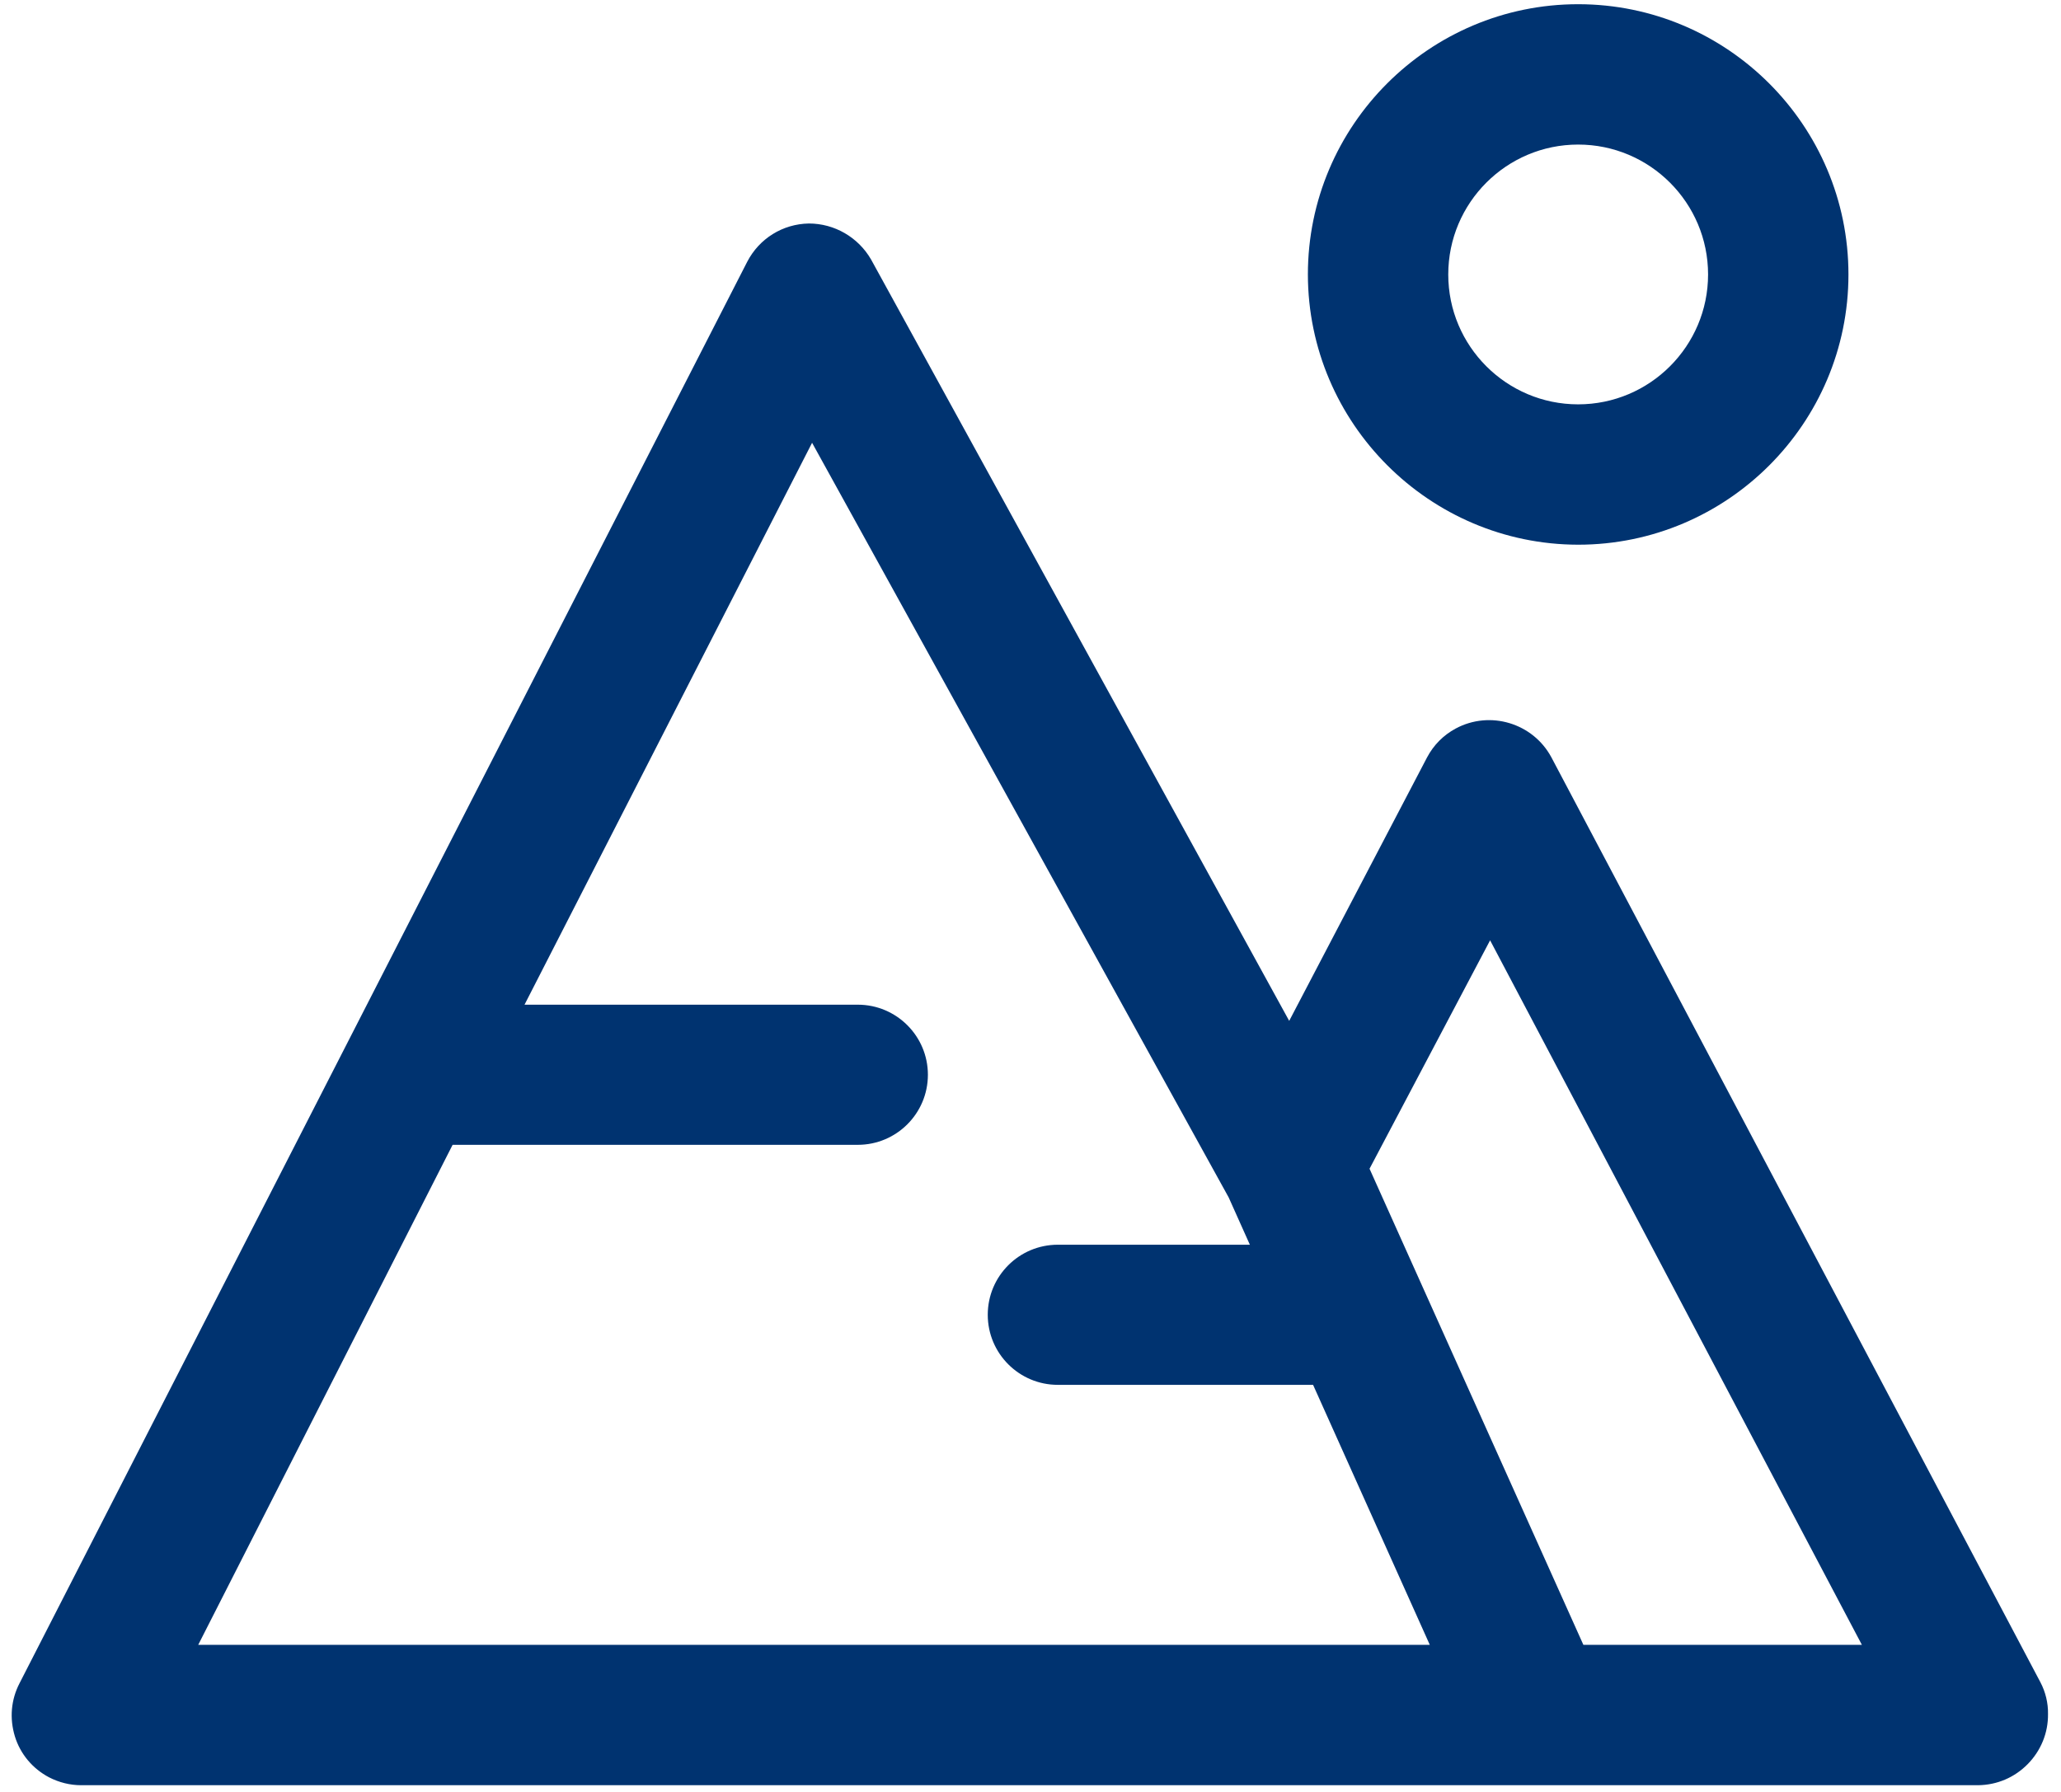 <svg width="46" height="40" viewBox="0 0 46 40" fill="none" xmlns="http://www.w3.org/2000/svg">
<path d="M45.542 37.555L34.624 16.902C34.213 16.141 33.258 15.851 32.491 16.262C32.217 16.41 31.999 16.628 31.851 16.907L28.774 22.788L19.441 5.791C19.156 5.299 18.628 4.989 18.054 4.989C17.47 4.999 16.947 5.324 16.678 5.842L0.438 37.57C0.245 37.941 0.21 38.357 0.332 38.759C0.453 39.155 0.728 39.48 1.093 39.673C1.317 39.789 1.565 39.85 1.809 39.85H44.151C44.572 39.845 44.963 39.678 45.258 39.378C45.552 39.078 45.715 38.682 45.71 38.261C45.715 38.017 45.654 37.768 45.542 37.555ZM20.71 23.991C20.71 23.128 20.009 22.427 19.146 22.427H11.707L18.125 9.884L27.423 26.729L27.896 27.785H23.61C22.746 27.785 22.046 28.485 22.046 29.349C22.046 30.212 22.746 30.913 23.61 30.913H29.307L31.912 36.717H4.424L10.102 25.555H19.146C20.009 25.555 20.71 24.855 20.71 23.991ZM41.556 36.717H35.34L30.567 26.089L33.258 20.99L41.556 36.717ZM35.223 12.159C38.55 12.159 41.256 9.453 41.256 6.127C41.256 2.8 38.55 0.094 35.223 0.094C31.897 0.094 29.191 2.8 29.191 6.127C29.196 9.448 31.902 12.154 35.223 12.159ZM32.324 6.127C32.324 4.527 33.624 3.227 35.223 3.227C36.823 3.227 38.123 4.527 38.123 6.127C38.123 7.726 36.823 9.026 35.223 9.026C33.624 9.026 32.324 7.726 32.324 6.127Z" fill="#003370"/>
</svg>
